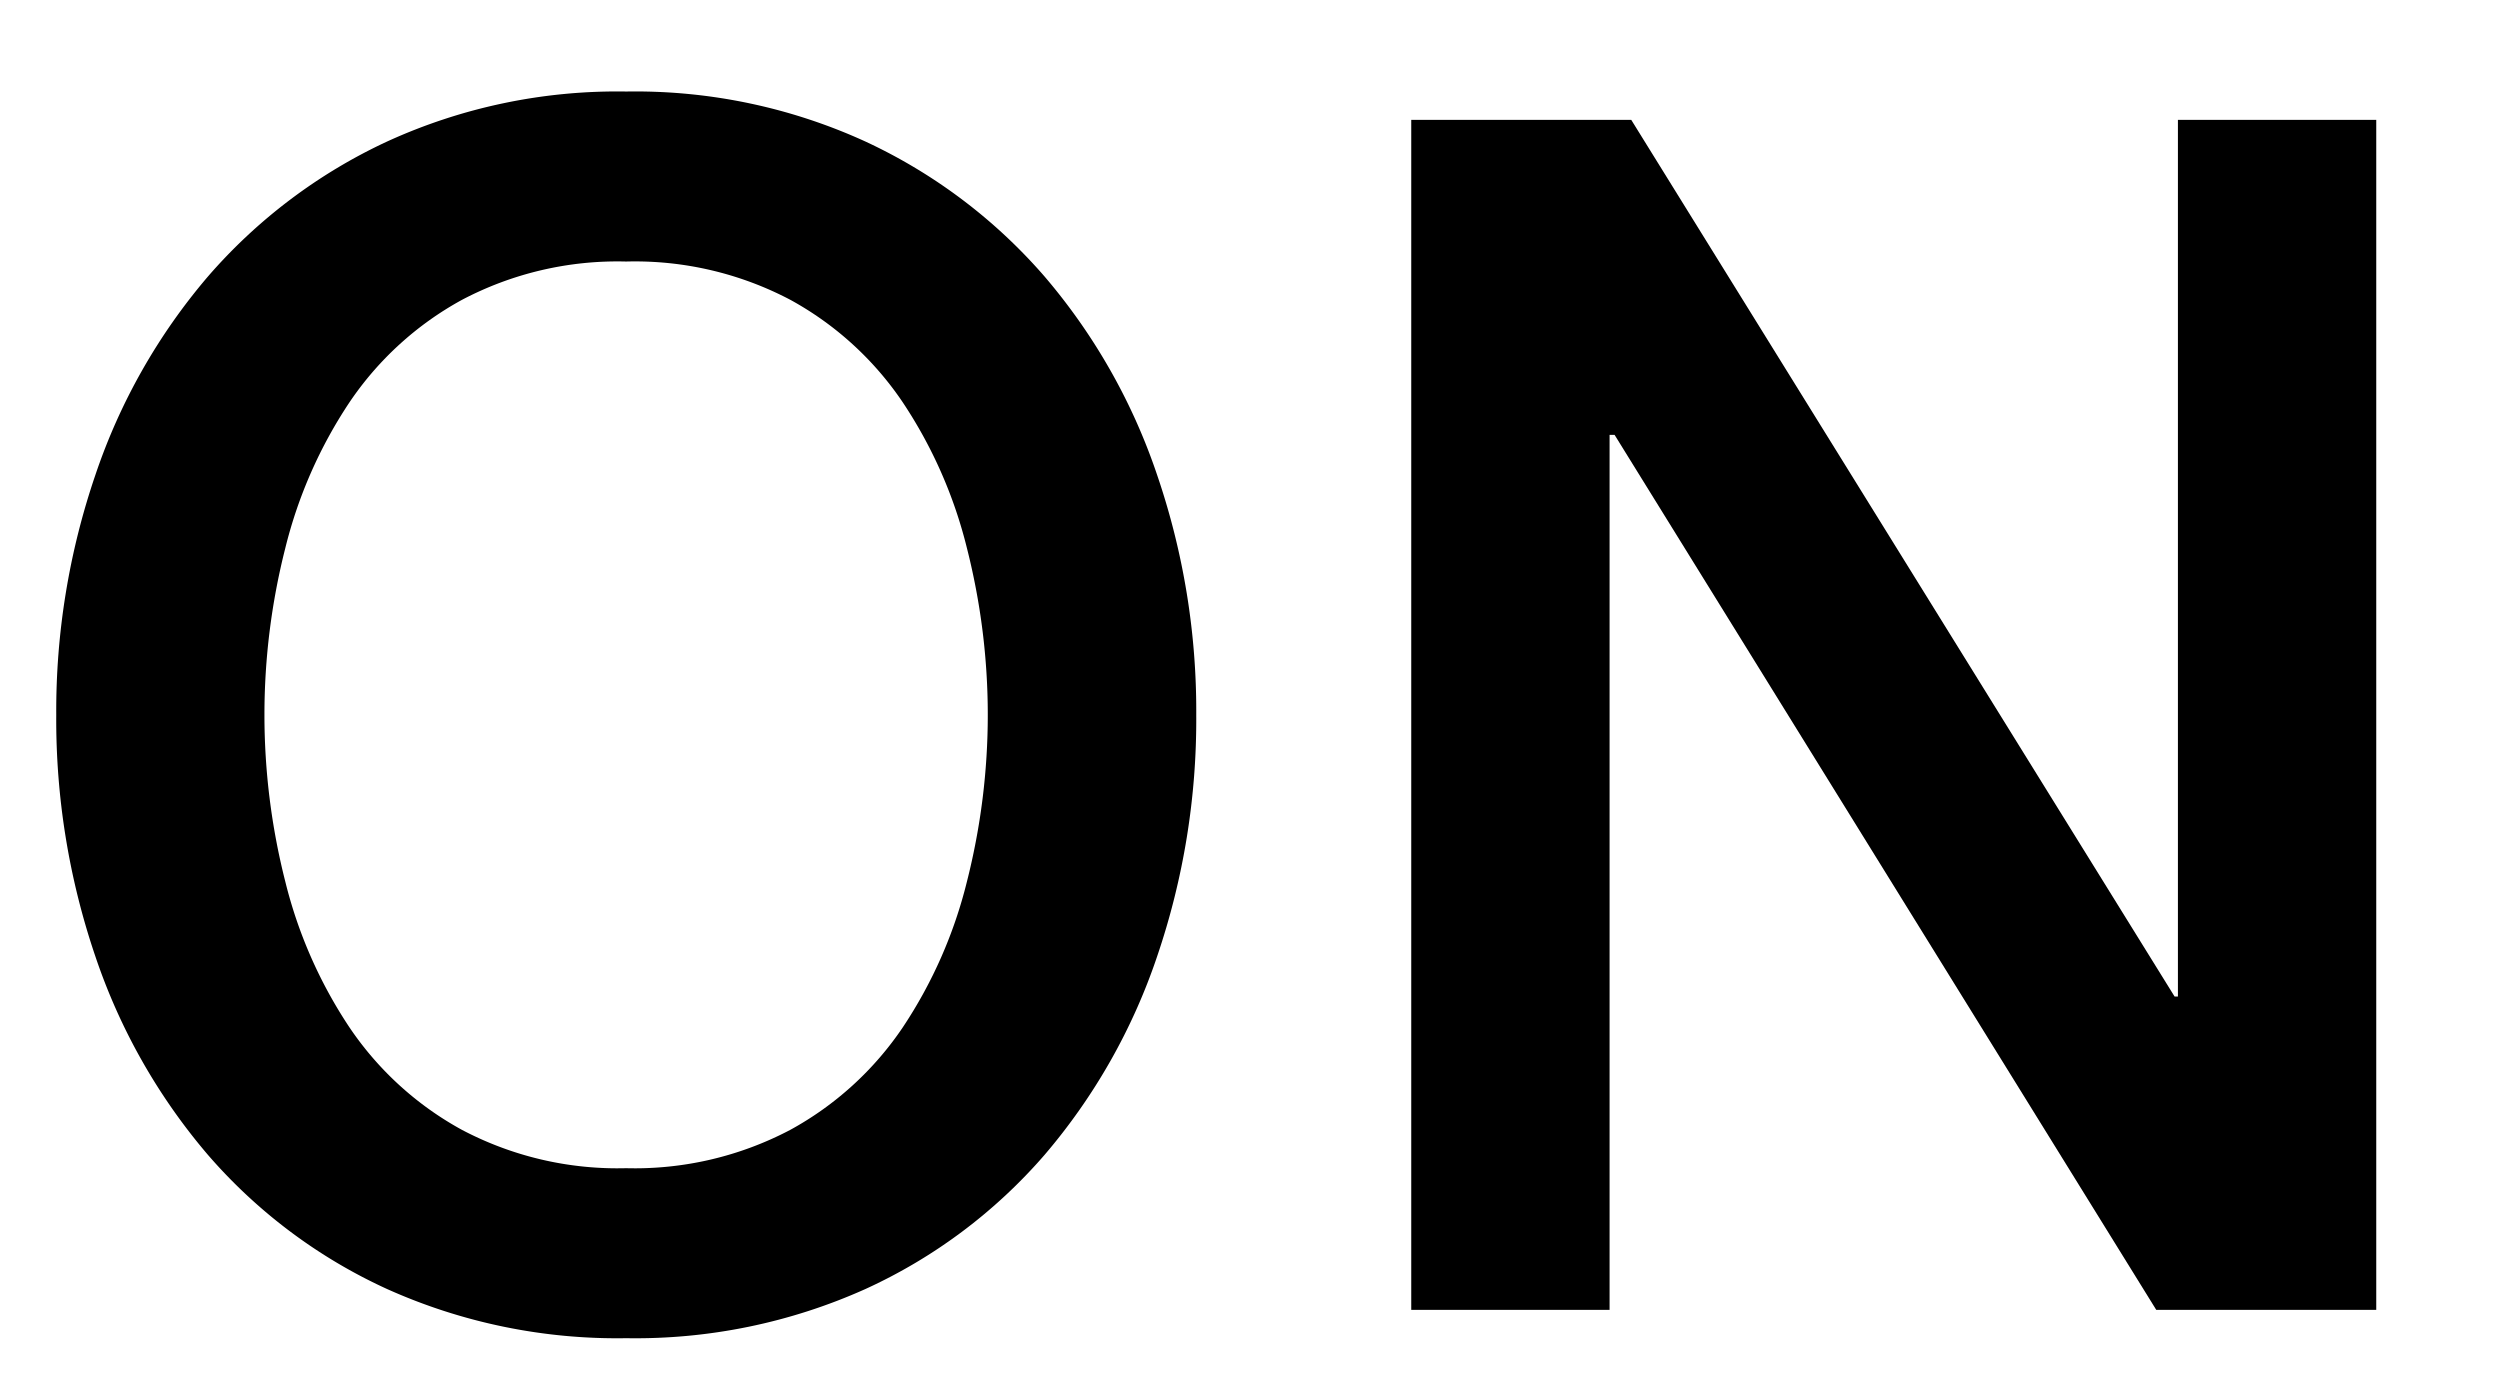 <svg id="e3ed8cbf-4105-4b56-a73c-992e51bb0a68" data-name="レイヤー 1" xmlns="http://www.w3.org/2000/svg" viewBox="0 0 36 20"><path d="M11.382,4.318A4.635,4.635,0,0,1,13,5.794a6.659,6.659,0,0,1,.924,2.1,9.75,9.75,0,0,1,0,4.8,6.659,6.659,0,0,1-.924,2.1,4.635,4.635,0,0,1-1.62,1.476,4.8,4.8,0,0,1-2.364.552,4.8,4.8,0,0,1-2.364-.552,4.635,4.635,0,0,1-1.62-1.476,6.659,6.659,0,0,1-.924-2.1,9.75,9.75,0,0,1,0-4.8,6.659,6.659,0,0,1,.924-2.1,4.635,4.635,0,0,1,1.62-1.476,4.8,4.8,0,0,1,2.364-.552A4.8,4.8,0,0,1,11.382,4.318ZM5.574,2.038a7.711,7.711,0,0,0-2.58,1.944,8.643,8.643,0,0,0-1.62,2.856A10.506,10.506,0,0,0,.81,10.294a10.58,10.58,0,0,0,.564,3.48,8.643,8.643,0,0,0,1.62,2.856,7.576,7.576,0,0,0,2.58,1.932,8.081,8.081,0,0,0,3.444.708,8.081,8.081,0,0,0,3.444-.708,7.576,7.576,0,0,0,2.58-1.932,8.643,8.643,0,0,0,1.62-2.856,10.58,10.58,0,0,0,.564-3.48,10.506,10.506,0,0,0-.564-3.456,8.643,8.643,0,0,0-1.62-2.856,7.711,7.711,0,0,0-2.58-1.944,7.966,7.966,0,0,0-3.444-.72A7.966,7.966,0,0,0,5.574,2.038Z"/><path d="M20.322,18.862h2.856V6.262h.072l7.8,12.6h3.168V1.726H31.362V14.35h-.048L23.49,1.726H20.322Z"/></svg>